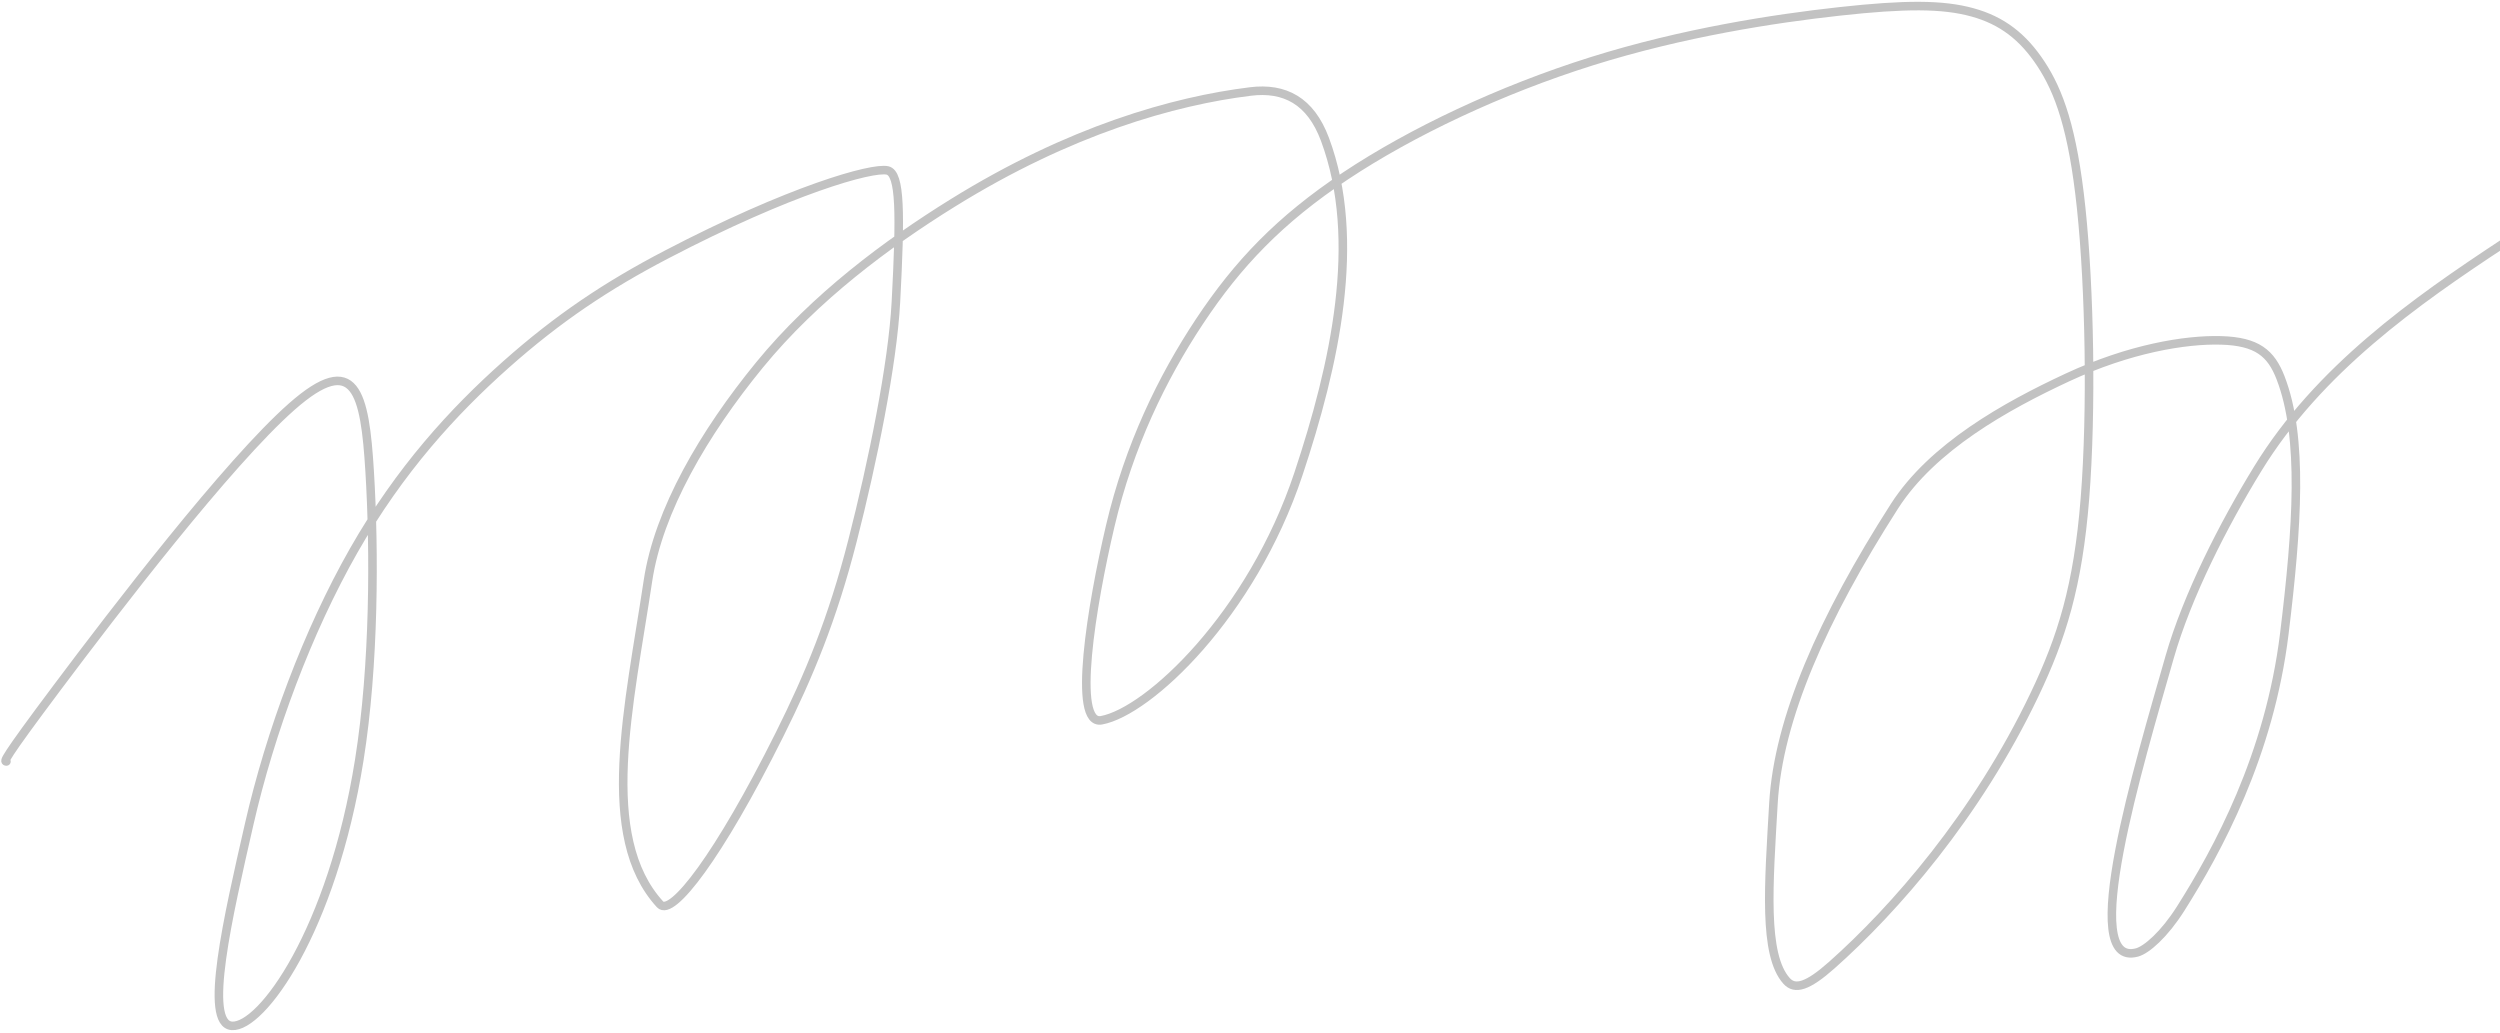 <?xml version="1.0" encoding="UTF-8"?> <svg xmlns="http://www.w3.org/2000/svg" width="801" height="331" viewBox="0 0 801 331" fill="none"><path d="M2.062 243.974C1.314 243.974 0.565 243.974 18.514 220.028C36.463 196.081 73.131 148.188 93.518 130.25C113.904 112.313 116.897 125.783 118.439 151.056C119.982 176.329 119.982 212.998 115.117 243.487C106.352 298.427 83.767 329.307 74.31 328.684C65.067 328.074 73.086 293.637 79.844 264.055C86.601 234.473 98.575 202.294 113.349 176.363C128.122 150.433 145.334 131.724 162.058 116.848C178.782 101.972 194.497 91.496 213.444 81.608C253.173 60.876 279.445 53.489 284.354 54.612C288.54 55.569 288.538 68.524 287.053 96.711C285.996 116.764 279.581 148.097 273.141 173.268C266.7 198.439 259.217 216.399 249.75 235.38C230.265 274.443 215.247 293.863 211.471 289.747C191.503 267.98 201.618 226.014 207.605 186.08C210.981 163.557 225.565 138.663 243.332 116.95C261.099 95.237 284.298 78.025 305.228 65.043C342.875 41.692 376.093 32.354 400.618 29.316C411.589 27.956 419.905 32.264 424.52 44.657C436.564 77.001 427.66 116.825 416.016 151.861C400.996 197.052 368.02 227.987 352.895 230.776C343.423 232.523 349.743 193.904 355.752 168.404C361.762 142.904 372.238 121.202 384.37 102.913C396.502 84.624 409.972 70.406 431.13 56.346C452.287 42.287 480.724 28.817 509.966 19.633C539.208 10.449 568.393 5.959 589.414 3.646C610.435 1.333 622.409 1.333 631.944 3.952C641.48 6.571 648.215 11.809 653.93 20.494C659.644 29.18 664.134 41.153 666.821 66.778C669.509 92.403 670.257 131.316 668.023 159.594C665.79 187.872 660.551 204.335 651.866 222.545C633.372 261.32 606.898 291.482 586.886 309.238C579.138 316.112 575.105 317.266 572.429 314.295C564.896 305.932 566.715 283.409 568.211 257.399C569.77 230.311 584.017 198.054 606.966 162.224C619.143 143.213 642.636 130.137 662.411 120.93C682.185 111.723 700.145 108.73 711.642 109.059C723.139 109.387 727.629 113.129 730.691 121.043C738.051 140.073 736.042 168.982 731.915 202.895C727.14 242.134 710.395 272.592 698.705 291.085C693.448 299.401 687.763 304.34 684.691 305.168C665.508 310.335 685.36 244.881 695.133 210.605C700.745 190.925 712.39 168.098 723.4 150.16C742.896 118.397 773.663 96.689 802.349 77.81C814.396 69.882 822.055 66.415 827.033 64.487C832.011 62.56 834.255 62.56 836.535 67.05C838.814 71.54 841.059 80.52 842.589 101.984C844.12 123.447 844.868 157.122 843.383 181.205C841.049 219.048 832.056 236.378 828.654 236.808C814.928 238.547 831.24 198.008 839.902 171.601C850.81 149.684 868.203 129.933 887.455 114.07C895.483 107.936 899.973 105.691 904.599 103.378" stroke="#C2C2C2" stroke-width="2.739" stroke-linecap="round"></path></svg> 